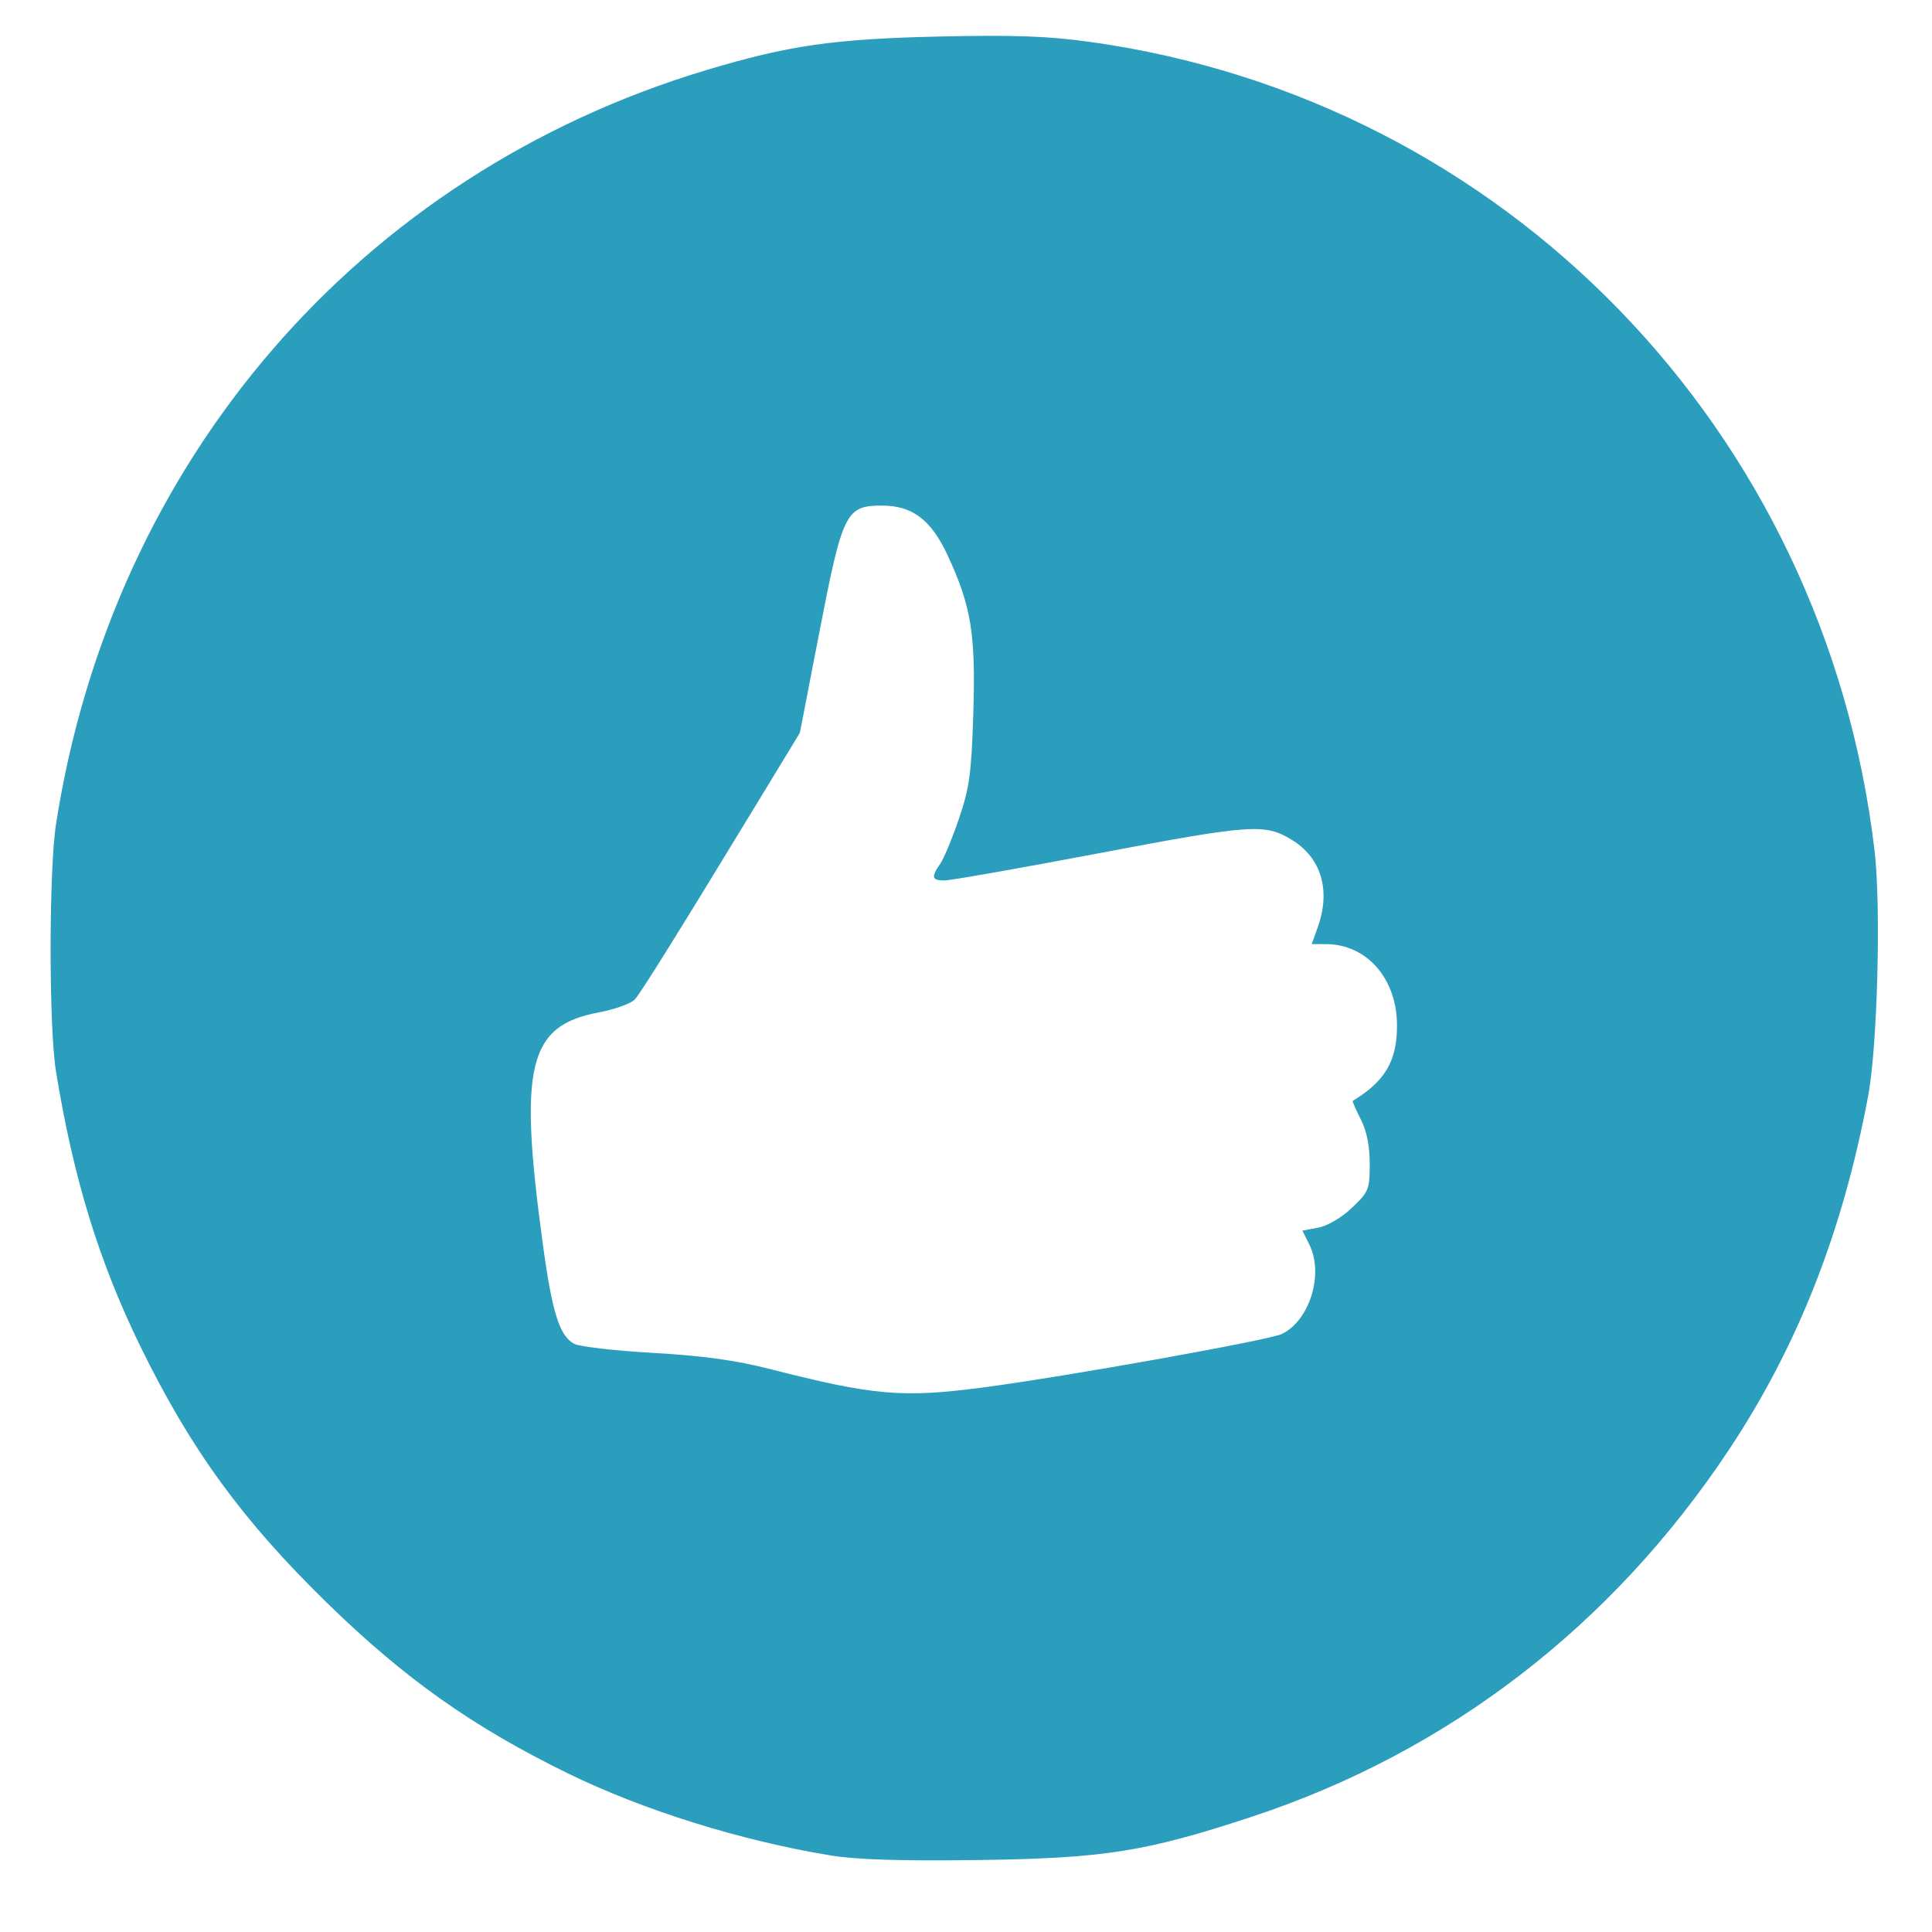 <?xml version="1.0" encoding="UTF-8" standalone="no"?>
<!-- Generator: Adobe Illustrator 15.0.0, SVG Export Plug-In . SVG Version: 6.00 Build 0)  -->

<svg
   xmlns:dc="http://purl.org/dc/elements/1.1/"
   xmlns:cc="http://creativecommons.org/ns#"
   xmlns:rdf="http://www.w3.org/1999/02/22-rdf-syntax-ns#"
   xmlns:svg="http://www.w3.org/2000/svg"
   xmlns="http://www.w3.org/2000/svg"
   xmlns:sodipodi="http://sodipodi.sourceforge.net/DTD/sodipodi-0.dtd"
   xmlns:inkscape="http://www.inkscape.org/namespaces/inkscape"
   version="1.1"
   id="Mode_Isolation"
   x="0px"
   y="0px"
   width="1050"
   height="1050"
   viewBox="0 0 1050 1050"
   enable-background="new 0 0 122 125"
   xml:space="preserve"
   inkscape:version="0.92.4 (5da689c313, 2019-01-14)"
   sodipodi:docname="icon-bienvenue10.svg"><defs
     id="defs61" /><sodipodi:namedview
     pagecolor="#ffffff"
     bordercolor="#666666"
     borderopacity="1"
     objecttolerance="10"
     gridtolerance="10"
     guidetolerance="10"
     inkscape:pageopacity="0"
     inkscape:pageshadow="2"
     inkscape:window-width="1346"
     inkscape:window-height="836"
     id="namedview59"
     showgrid="false"
     inkscape:zoom="0.40491617"
     inkscape:cx="617.89489"
     inkscape:cy="371.7553"
     inkscape:window-x="0"
     inkscape:window-y="106"
     inkscape:window-maximized="0"
     inkscape:current-layer="Mode_Isolation" /><path
     style="fill:#2b9ebd;fill-opacity:1"
     d="M 451.598,1008.42 C 402.493,1000.364 349.514,983.809 308.379,963.665 256.807,938.411 220.034,912.385 177.963,871.365 131.686,826.242 103.696,787.792 76.26,731.654 53.77,685.635 39.849,640.262 30.42,582.24 26.499,558.111 26.54,472.939 30.485,447.645 61.284,250.169 195.4,94.732 383.851,38.101 428.641,24.641 453.111,21.126 511.038,19.832 c 39.917,-0.892 58.629,-0.219 81.236,2.924 225.577,31.359 399.505,210.585 426.502,439.495 3.594,30.476 1.604,106.375 -3.502,133.573 -13.852,73.782 -38.289,135.849 -75.627,192.08 -63.612,95.799 -152.71,164.313 -259.439,199.501 -57.833,19.067 -80.136,22.574 -149.414,23.496 -40.974,0.545 -65.422,-0.221 -79.197,-2.48 l 0,0 z m 82.901,-254.393 c 44.345,-5.811 155.367,-25.698 162.214,-29.056 15.147,-7.43 22.858,-32.604 14.883,-48.589 l -3.773,-7.563 8.65,-1.623 c 5.031,-0.944 12.687,-5.463 18.298,-10.801 9.106,-8.662 9.648,-10.003 9.648,-23.856 0,-9.765 -1.641,-17.896 -4.902,-24.293 -2.696,-5.288 -4.641,-9.773 -4.322,-9.966 17.587,-10.637 24.042,-21.629 24.042,-40.946 0,-25.489 -16.433,-44.243 -38.768,-44.243 l -7.573,0 3.305,-9.261 c 7.139,-20.005 1.865,-37.674 -14.154,-47.416 -14.66,-8.915 -21.811,-8.422 -104.216,7.194 -43.27,8.199 -81.333,14.908 -84.585,14.908 -6.842,0 -7.314,-1.84 -2.303,-8.993 1.985,-2.834 6.592,-13.917 10.237,-24.629 5.736,-16.855 6.787,-24.626 7.809,-57.755 1.313,-42.571 -1.211,-57.959 -14.017,-85.429 -8.969,-19.24 -19.154,-26.939 -35.636,-26.939 -19.604,0 -21.405,3.625 -33.931,68.31 l -10.684,55.17 -23.273,38.281 c -42.137,69.31 -62.762,102.433 -66.353,106.564 -1.947,2.239 -10.761,5.434 -19.587,7.1 -38.534,7.271 -43.747,28.906 -30.439,126.351 5.037,36.885 9.033,49.524 17.01,53.792 2.862,1.532 22.127,3.748 42.81,4.925 27.01,1.537 44.914,4.007 63.538,8.763 56.643,14.465 71.952,15.784 116.073,10.002 z"
     id="path2982"
     inkscape:connector-curvature="0" /></svg>